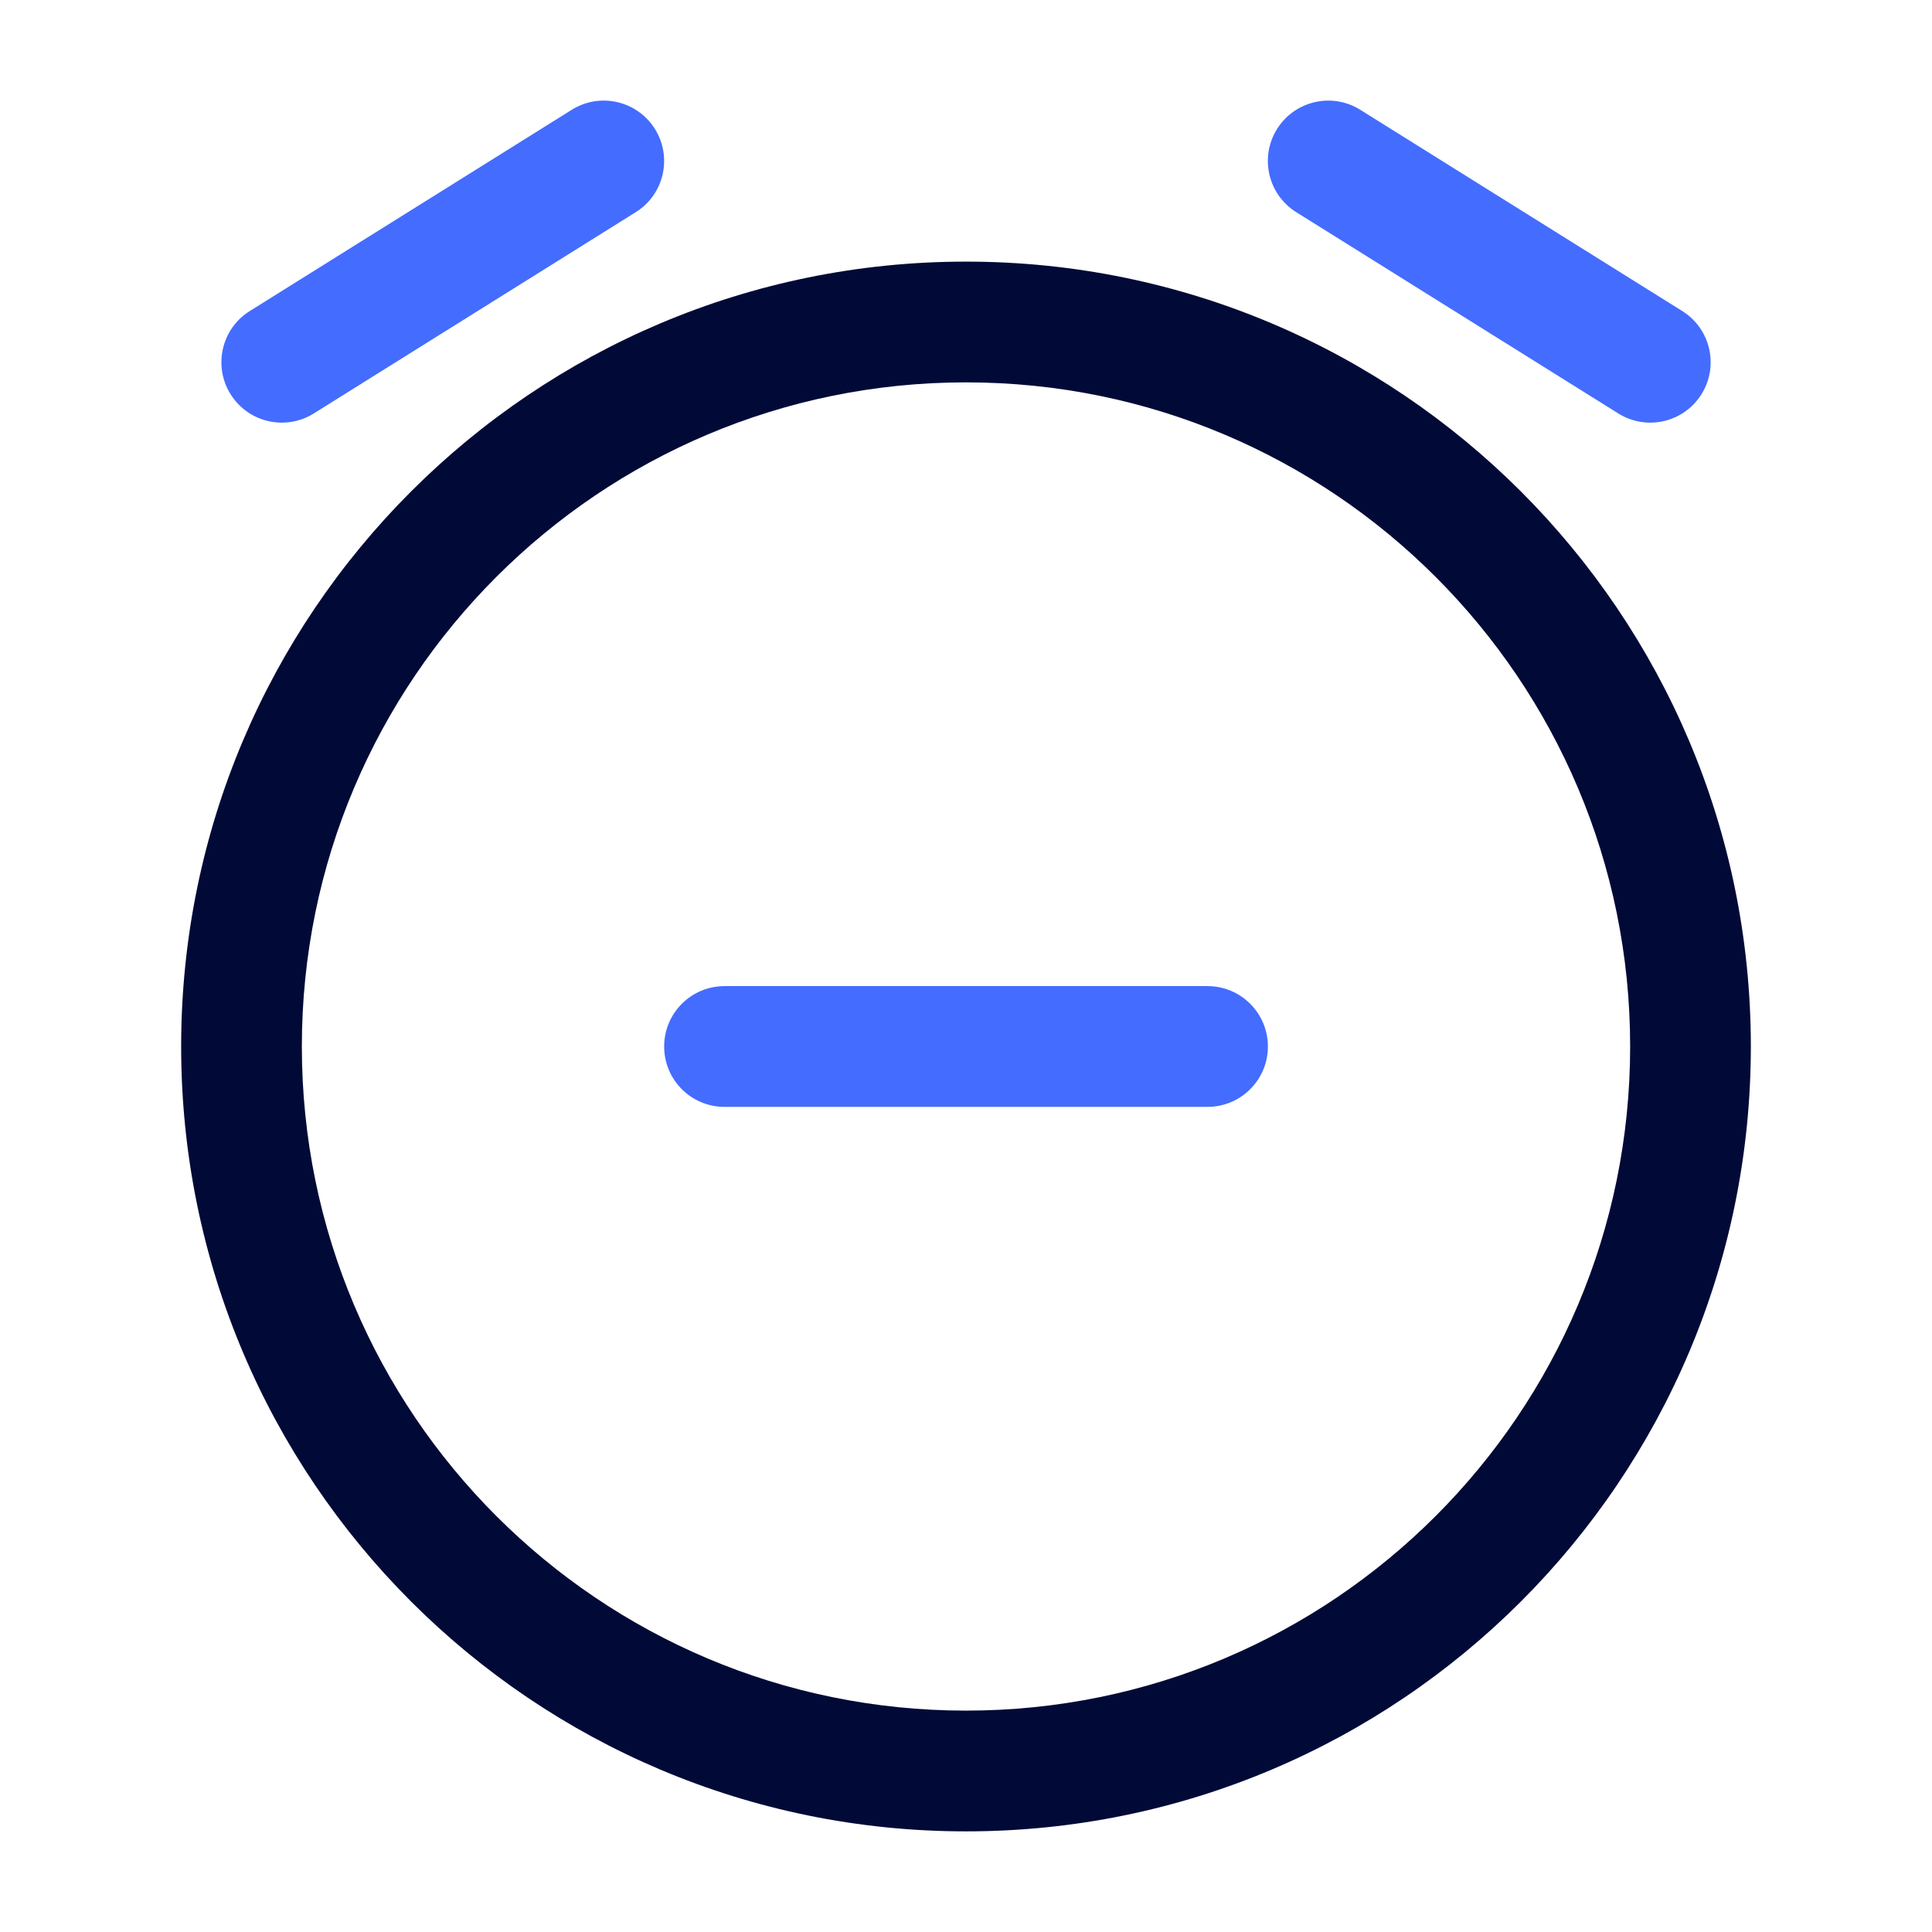 <svg width="34" height="34" viewBox="0 0 34 34" fill="none" xmlns="http://www.w3.org/2000/svg">
<path fill-rule="evenodd" clip-rule="evenodd" d="M17 6.729C10.545 6.729 5.312 11.962 5.312 18.416C5.312 24.871 10.545 30.104 17 30.104C23.455 30.104 28.688 24.871 28.688 18.416C28.688 11.962 23.455 6.729 17 6.729ZM3.188 18.416C3.188 10.788 9.372 4.604 17 4.604C24.628 4.604 30.812 10.788 30.812 18.416C30.812 26.045 24.628 32.229 17 32.229C9.372 32.229 3.188 26.045 3.188 18.416Z" fill="#010A37"/>
<path fill-rule="evenodd" clip-rule="evenodd" d="M21.25 17.354C21.837 17.354 22.313 17.83 22.313 18.417C22.313 19.003 21.837 19.479 21.25 19.479H12.75C12.163 19.479 11.688 19.003 11.688 18.417C11.688 17.83 12.163 17.354 12.75 17.354H21.25Z" fill="#446CFF"/>
<path fill-rule="evenodd" clip-rule="evenodd" d="M11.526 2.27C11.837 2.768 11.686 3.423 11.188 3.734L5.522 7.276C5.024 7.587 4.369 7.436 4.058 6.938C3.747 6.441 3.898 5.785 4.395 5.474L10.062 1.932C10.56 1.621 11.215 1.773 11.526 2.27Z" fill="#446CFF"/>
<path fill-rule="evenodd" clip-rule="evenodd" d="M22.474 2.27C22.785 1.773 23.441 1.621 23.938 1.932L29.605 5.474C30.103 5.785 30.254 6.441 29.943 6.938C29.632 7.436 28.976 7.587 28.479 7.276L22.812 3.734C22.314 3.423 22.163 2.768 22.474 2.27Z" fill="#446CFF"/>
</svg>
